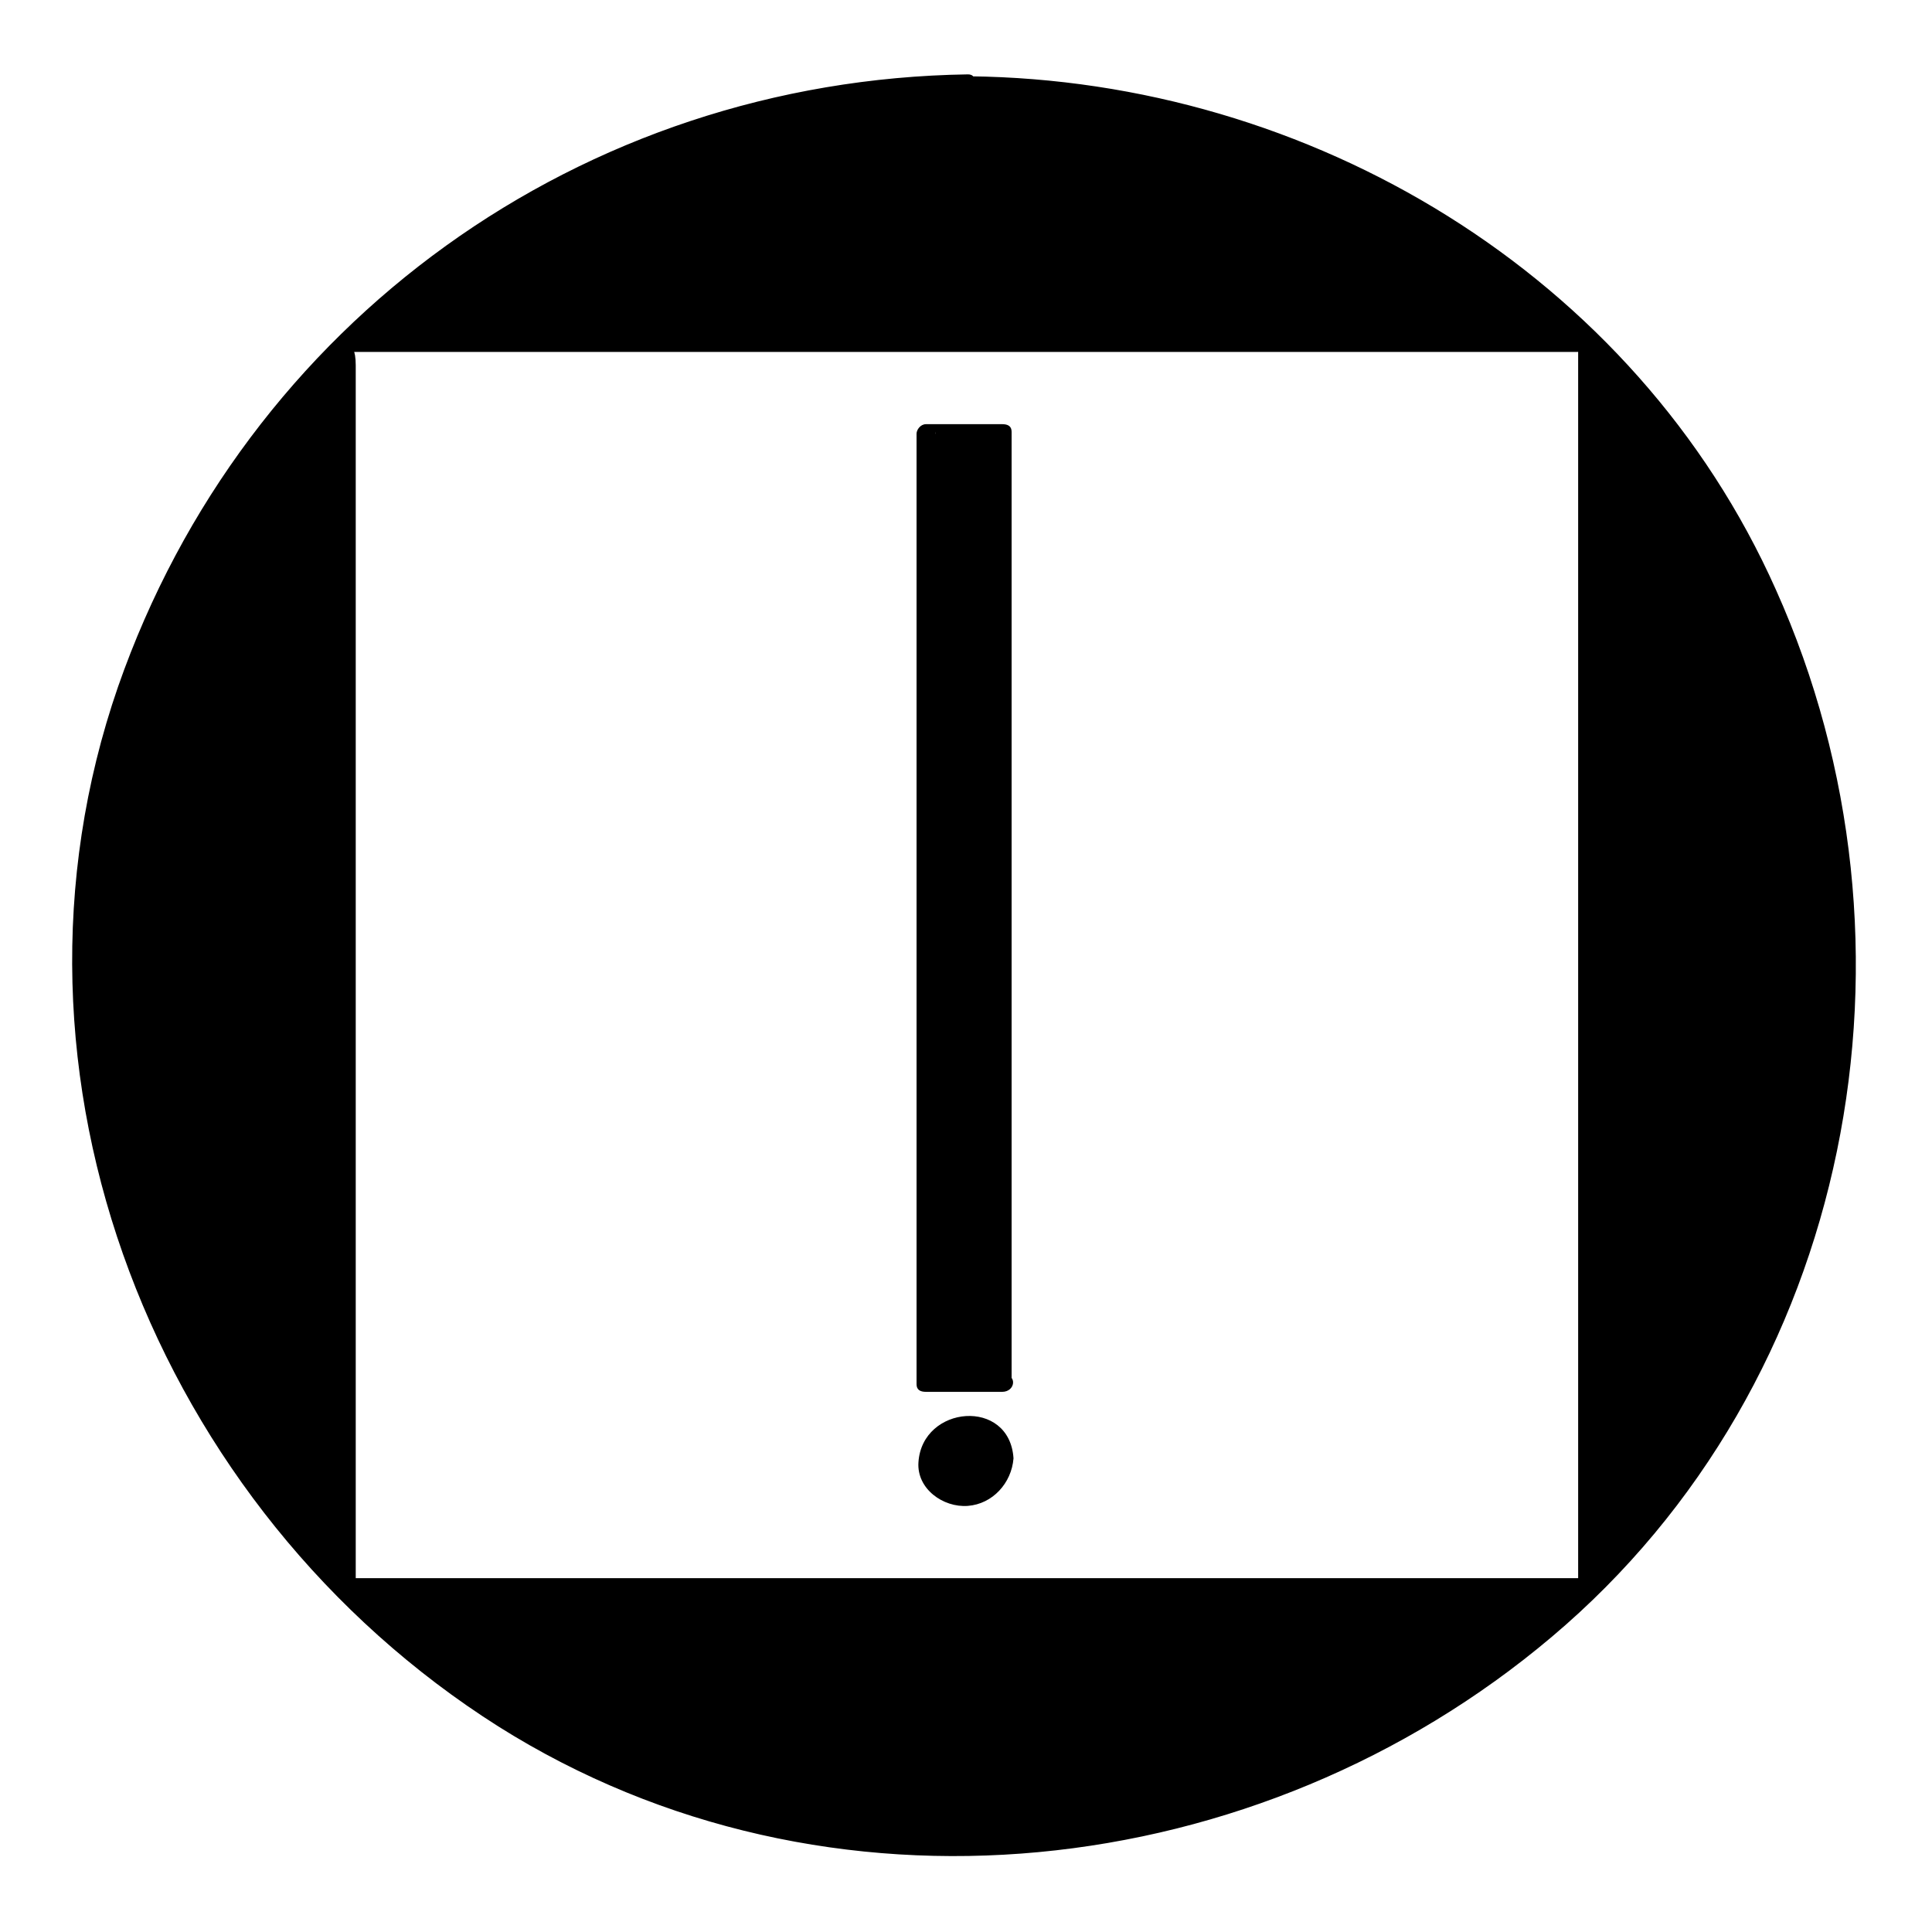 <?xml version="1.0" encoding="UTF-8"?>
<!-- Uploaded to: ICON Repo, www.svgrepo.com, Generator: ICON Repo Mixer Tools -->
<svg fill="#000000" width="800px" height="800px" version="1.1" viewBox="144 144 512 512" xmlns="http://www.w3.org/2000/svg">
 <g>
  <path d="m400 165.73c-129.48 0-234.27 104.79-234.27 234.27s104.79 234.27 234.27 234.27c129.48 0 234.27-104.79 234.27-234.27 0-129.48-104.79-234.27-234.27-234.27zm164.24 398.52h-328.48v-328.48h328.48z"/>
  <path d="m400.5 163.71c-102.27 1.512-191.45 65.496-225.2 162.23-35.77 103.28 10.078 218.15 100.76 275.58 87.16 54.914 201.52 41.816 279.11-23.68 80.105-67.508 101.77-183.38 59.449-277.59-37.281-83.633-123.43-135.02-213.62-136.03-2.016 0-5.039 3.527-2.016 3.527 122.93 1.508 223.7 96.223 232.26 219.15 10.078 129.98-96.227 239.81-223.69 245.36-125.45 5.543-230.24-96.73-238.8-219.16-10.078-132.5 100.26-243.84 230.75-245.36 2.519 0 4.027-4.031 1.008-4.031z"/>
  <path d="m565.25 562.23h-169.28-113.36-34.258-10.078v-183.39-108.82-29.223c0-8.566-4.535-3.527 0-3.527h180.87 101.77 32.746 8.062c2.519 0 0.504-1.512 0.504 0v327.48c0 2.519 4.535 0.504 4.535-1.512v-328.48c0-0.504-0.504-1.008-1.512-1.008h-328.48c-1.512 0-3.527 1.008-3.527 2.519v328.48c0 0.504 0.504 1.008 1.512 1.008h328.48c2.016 0.504 5.039-3.523 2.016-3.523z"/>
  <path d="m389.92 258.93h20.152v251.91h-20.152z"/>
  <path d="m410.07 508.32h-15.113c-5.543 0-3.023 3.023-3.023 0v-21.16-85.145-143.59c0 4.535 10.578 2.519 16.121 2.519-1.008 0-1.008-3.527-1.008 1.008v23.176 87.16 138.55c0 3.023 5.039 2.519 5.039-0.504v-251.91c0-1.512-1.008-2.016-2.519-2.016h-20.152c-1.512 0-2.519 1.512-2.519 2.519v251.91c0 1.512 1.008 2.016 2.519 2.016h20.152c3.527 0 4.031-4.535 0.504-4.535z"/>
  <path d="m410.07 530.99c0 5.566-4.512 10.078-10.074 10.078-5.566 0-10.078-4.512-10.078-10.078 0-5.562 4.512-10.074 10.078-10.074 5.562 0 10.074 4.512 10.074 10.074"/>
  <path d="m407.55 531.49c-0.504 10.578-14.609 9.07-15.113-1.008-0.504-4.535 4.031-8.062 8.566-7.559 4.027 1.012 6.547 5.039 6.547 8.566 0 2.519 5.039 1.512 5.039-1.008-1.008-16.121-24.184-14.105-25.191 1.008-0.504 7.055 6.551 12.09 13.098 11.586 6.551-0.504 11.586-6.047 12.09-12.594 0.004-2.519-5.035-1.008-5.035 1.008z"/>
 </g>
</svg>